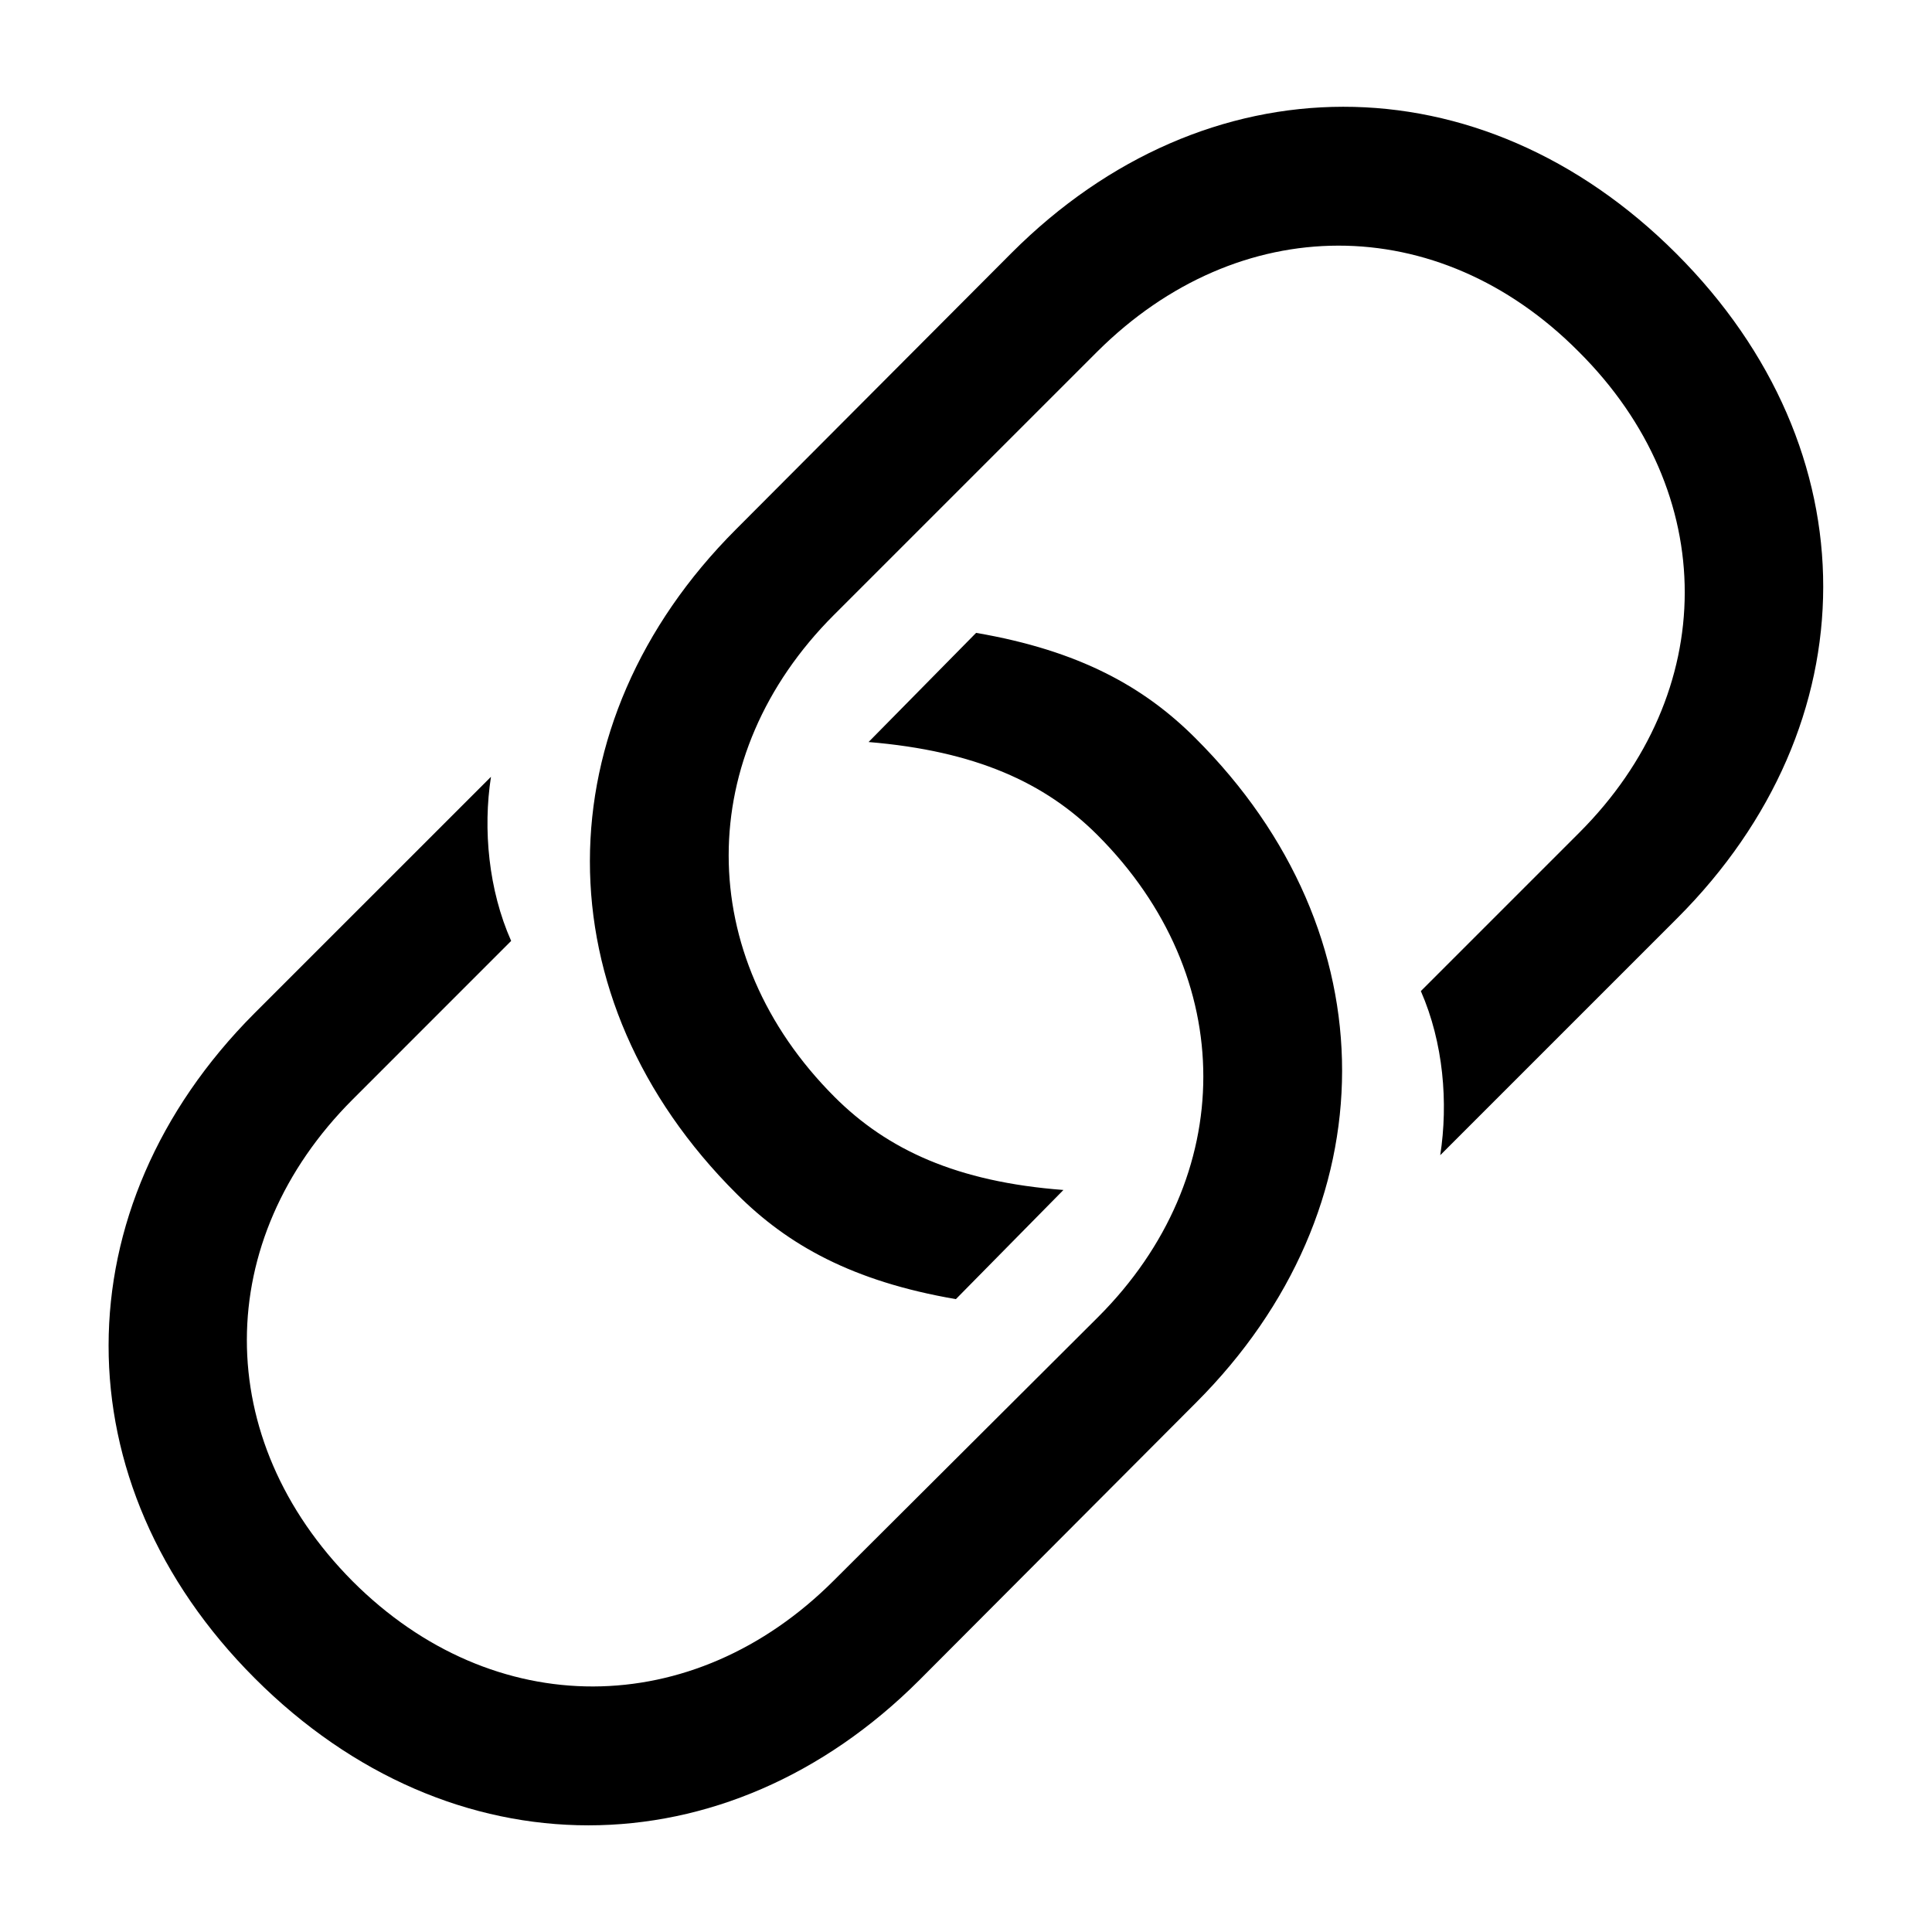 <?xml version="1.0" encoding="utf-8"?><!-- Скачано с сайта svg4.ru / Downloaded from svg4.ru -->
<svg fill="#000000" width="800px" height="800px" viewBox="0 0 56 56" xmlns="http://www.w3.org/2000/svg"><path d="M 27.707 37.656 L 30.824 34.492 C 27.731 34.258 25.715 33.32 24.192 31.797 C 20.09 27.695 20.113 21.883 24.168 17.828 L 31.809 10.188 C 35.91 6.109 41.676 6.086 45.754 10.188 C 49.879 14.289 49.832 20.078 45.778 24.133 L 41.184 28.727 C 41.84 30.227 41.981 31.961 41.746 33.484 L 48.613 26.617 C 54.239 20.992 54.285 13.047 48.59 7.352 C 42.895 1.656 34.949 1.703 29.324 7.328 L 21.332 15.344 C 15.707 20.969 15.66 28.938 21.356 34.609 C 22.832 36.086 24.707 37.141 27.707 37.656 Z M 28.293 18.344 L 25.176 21.508 C 28.27 21.766 30.285 22.68 31.809 24.203 C 35.91 28.305 35.887 34.117 31.832 38.172 L 24.168 45.812 C 20.09 49.891 14.301 49.914 10.223 45.836 C 6.121 41.711 6.145 35.945 10.223 31.867 L 14.816 27.273 C 14.16 25.797 13.996 24.039 14.231 22.516 L 7.363 29.383 C 1.762 35.008 1.715 42.977 7.387 48.648 C 13.082 54.344 21.051 54.297 26.652 48.695 L 34.668 40.656 C 40.293 35.031 40.34 27.062 34.645 21.391 C 33.168 19.914 31.293 18.859 28.293 18.344 Z"/></svg>